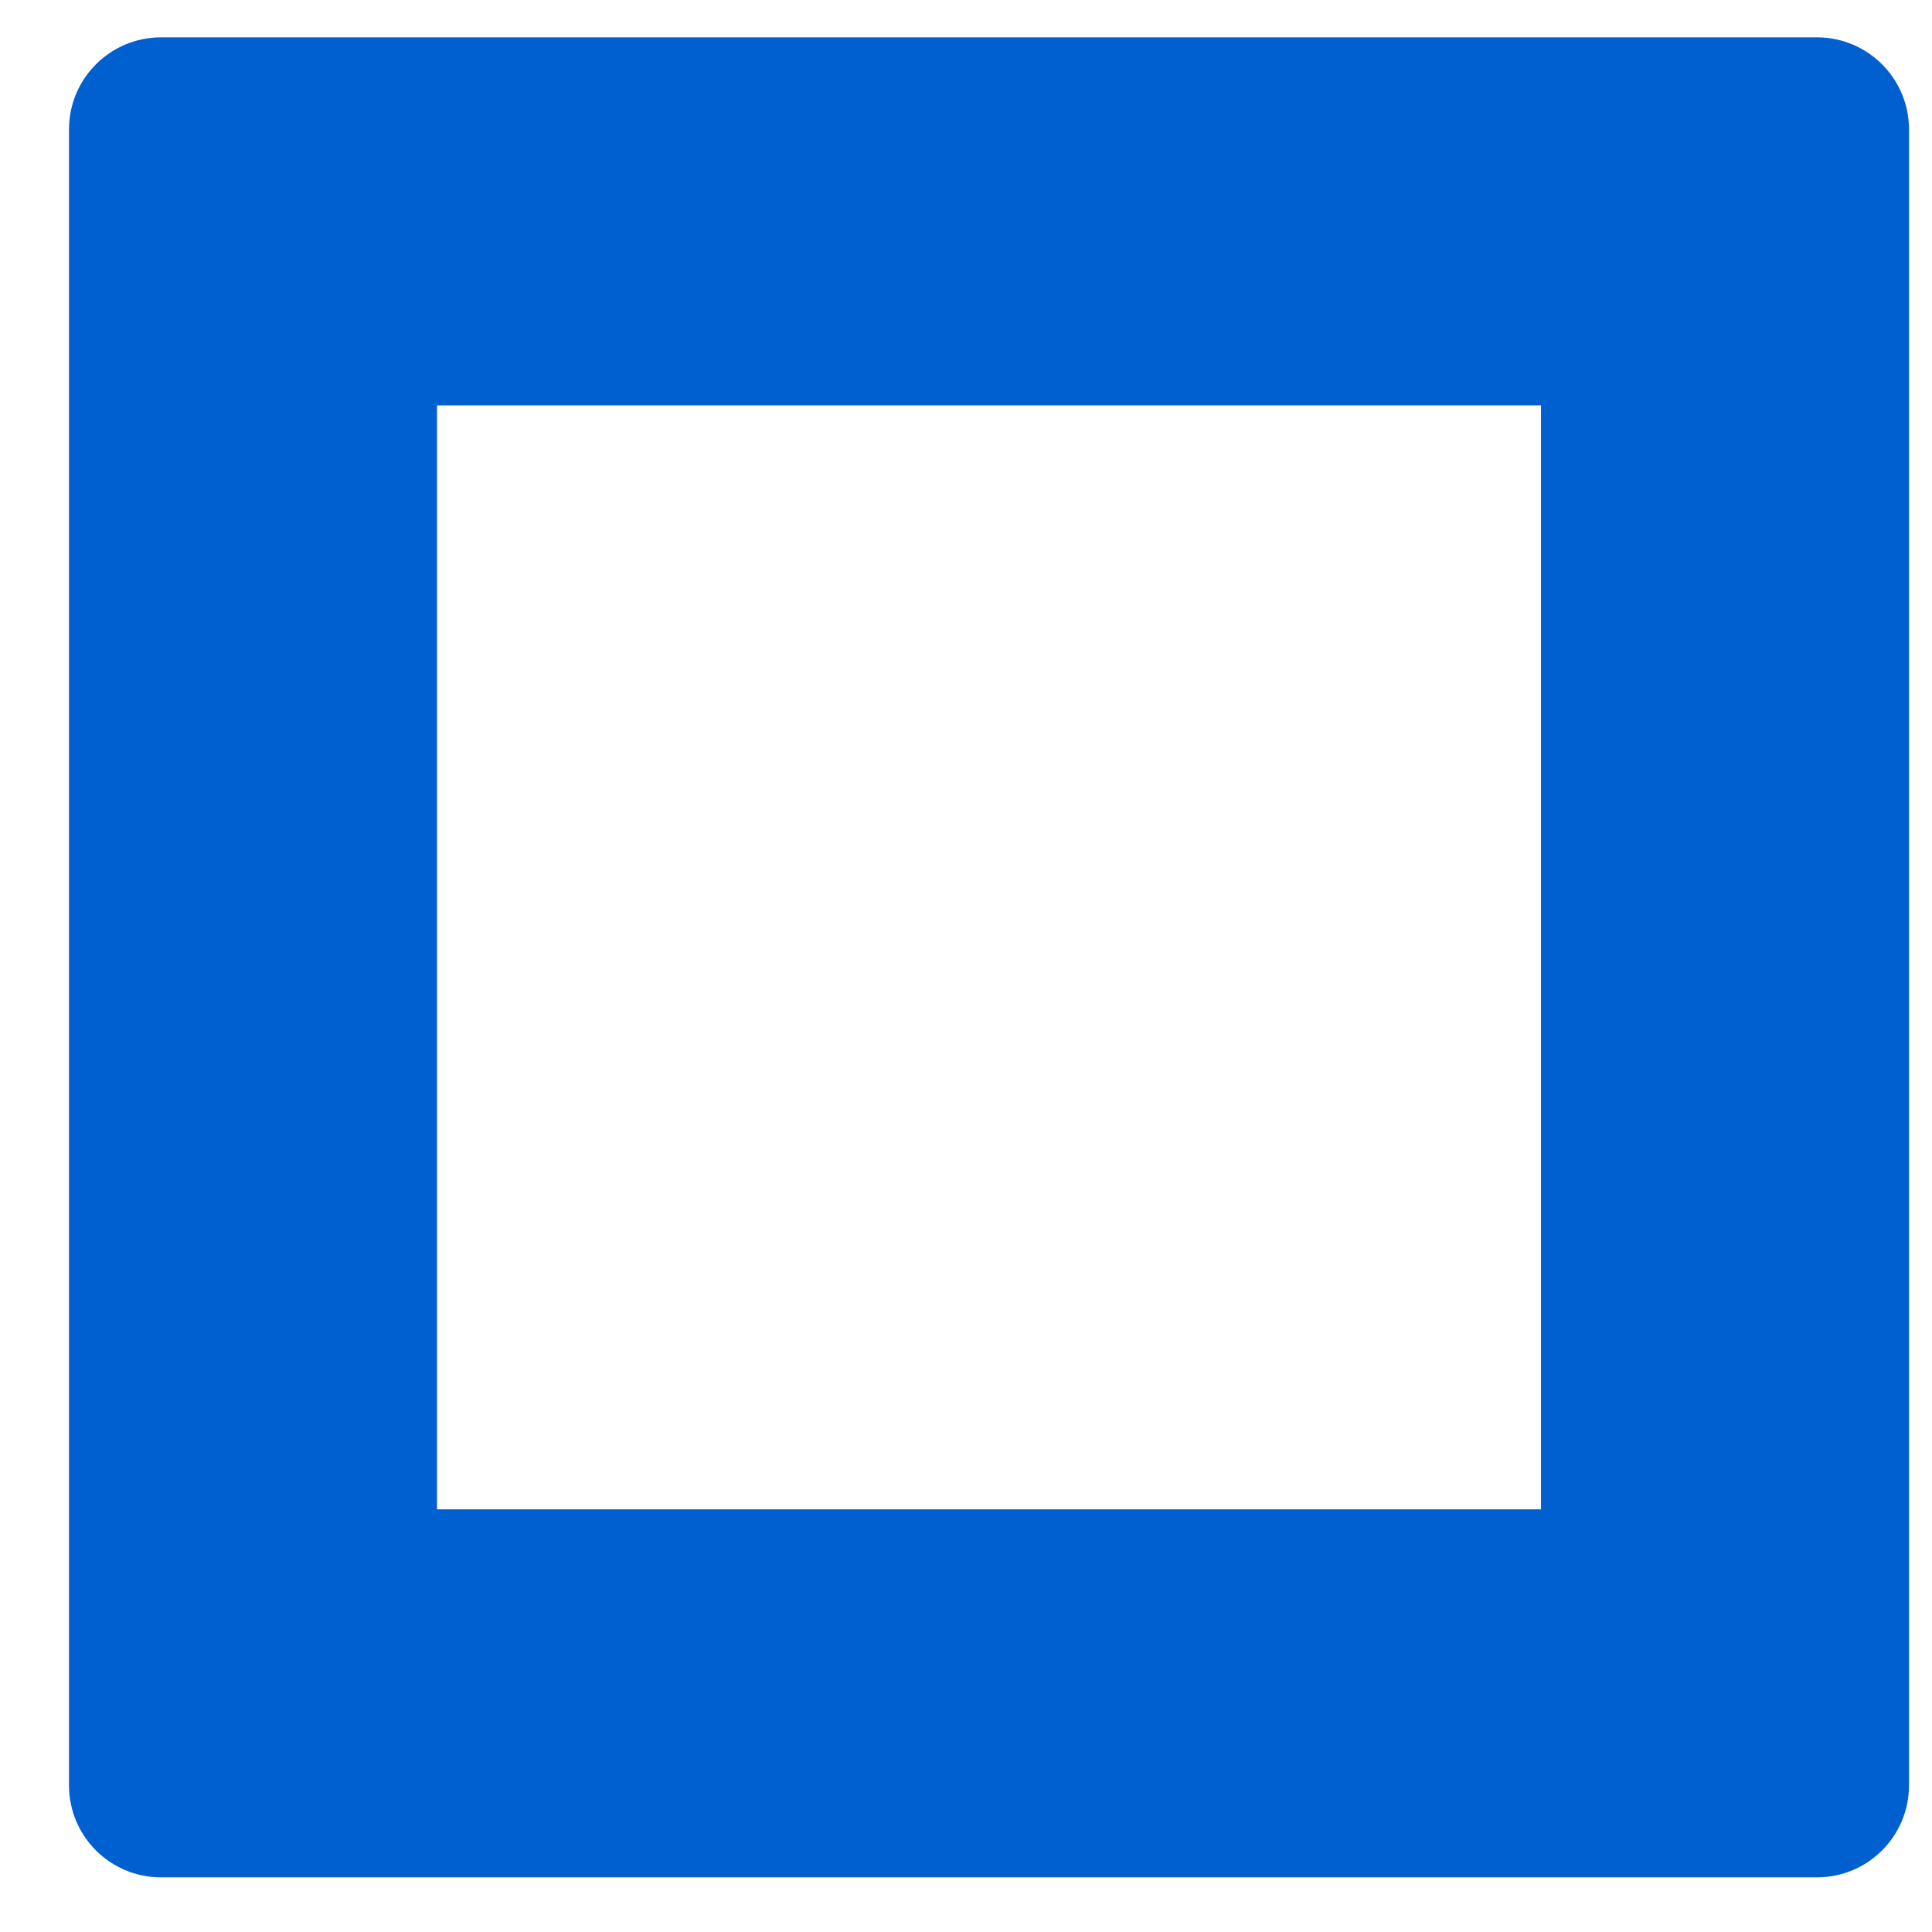 <svg width="32" height="32" viewBox="0 0 21 21" fill="none" xmlns="http://www.w3.org/2000/svg">
<path fill-rule="evenodd" clip-rule="evenodd" d="M4.75 4.406V16.406H16.75V4.406H4.75ZM1.75 0.406C1.198 0.406 0.75 0.854 0.75 1.406V19.406C0.75 19.959 1.198 20.406 1.75 20.406H19.75C20.302 20.406 20.75 19.959 20.75 19.406V1.406C20.75 0.854 20.302 0.406 19.75 0.406H1.75Z" fill="#0060D0"/>
</svg>

